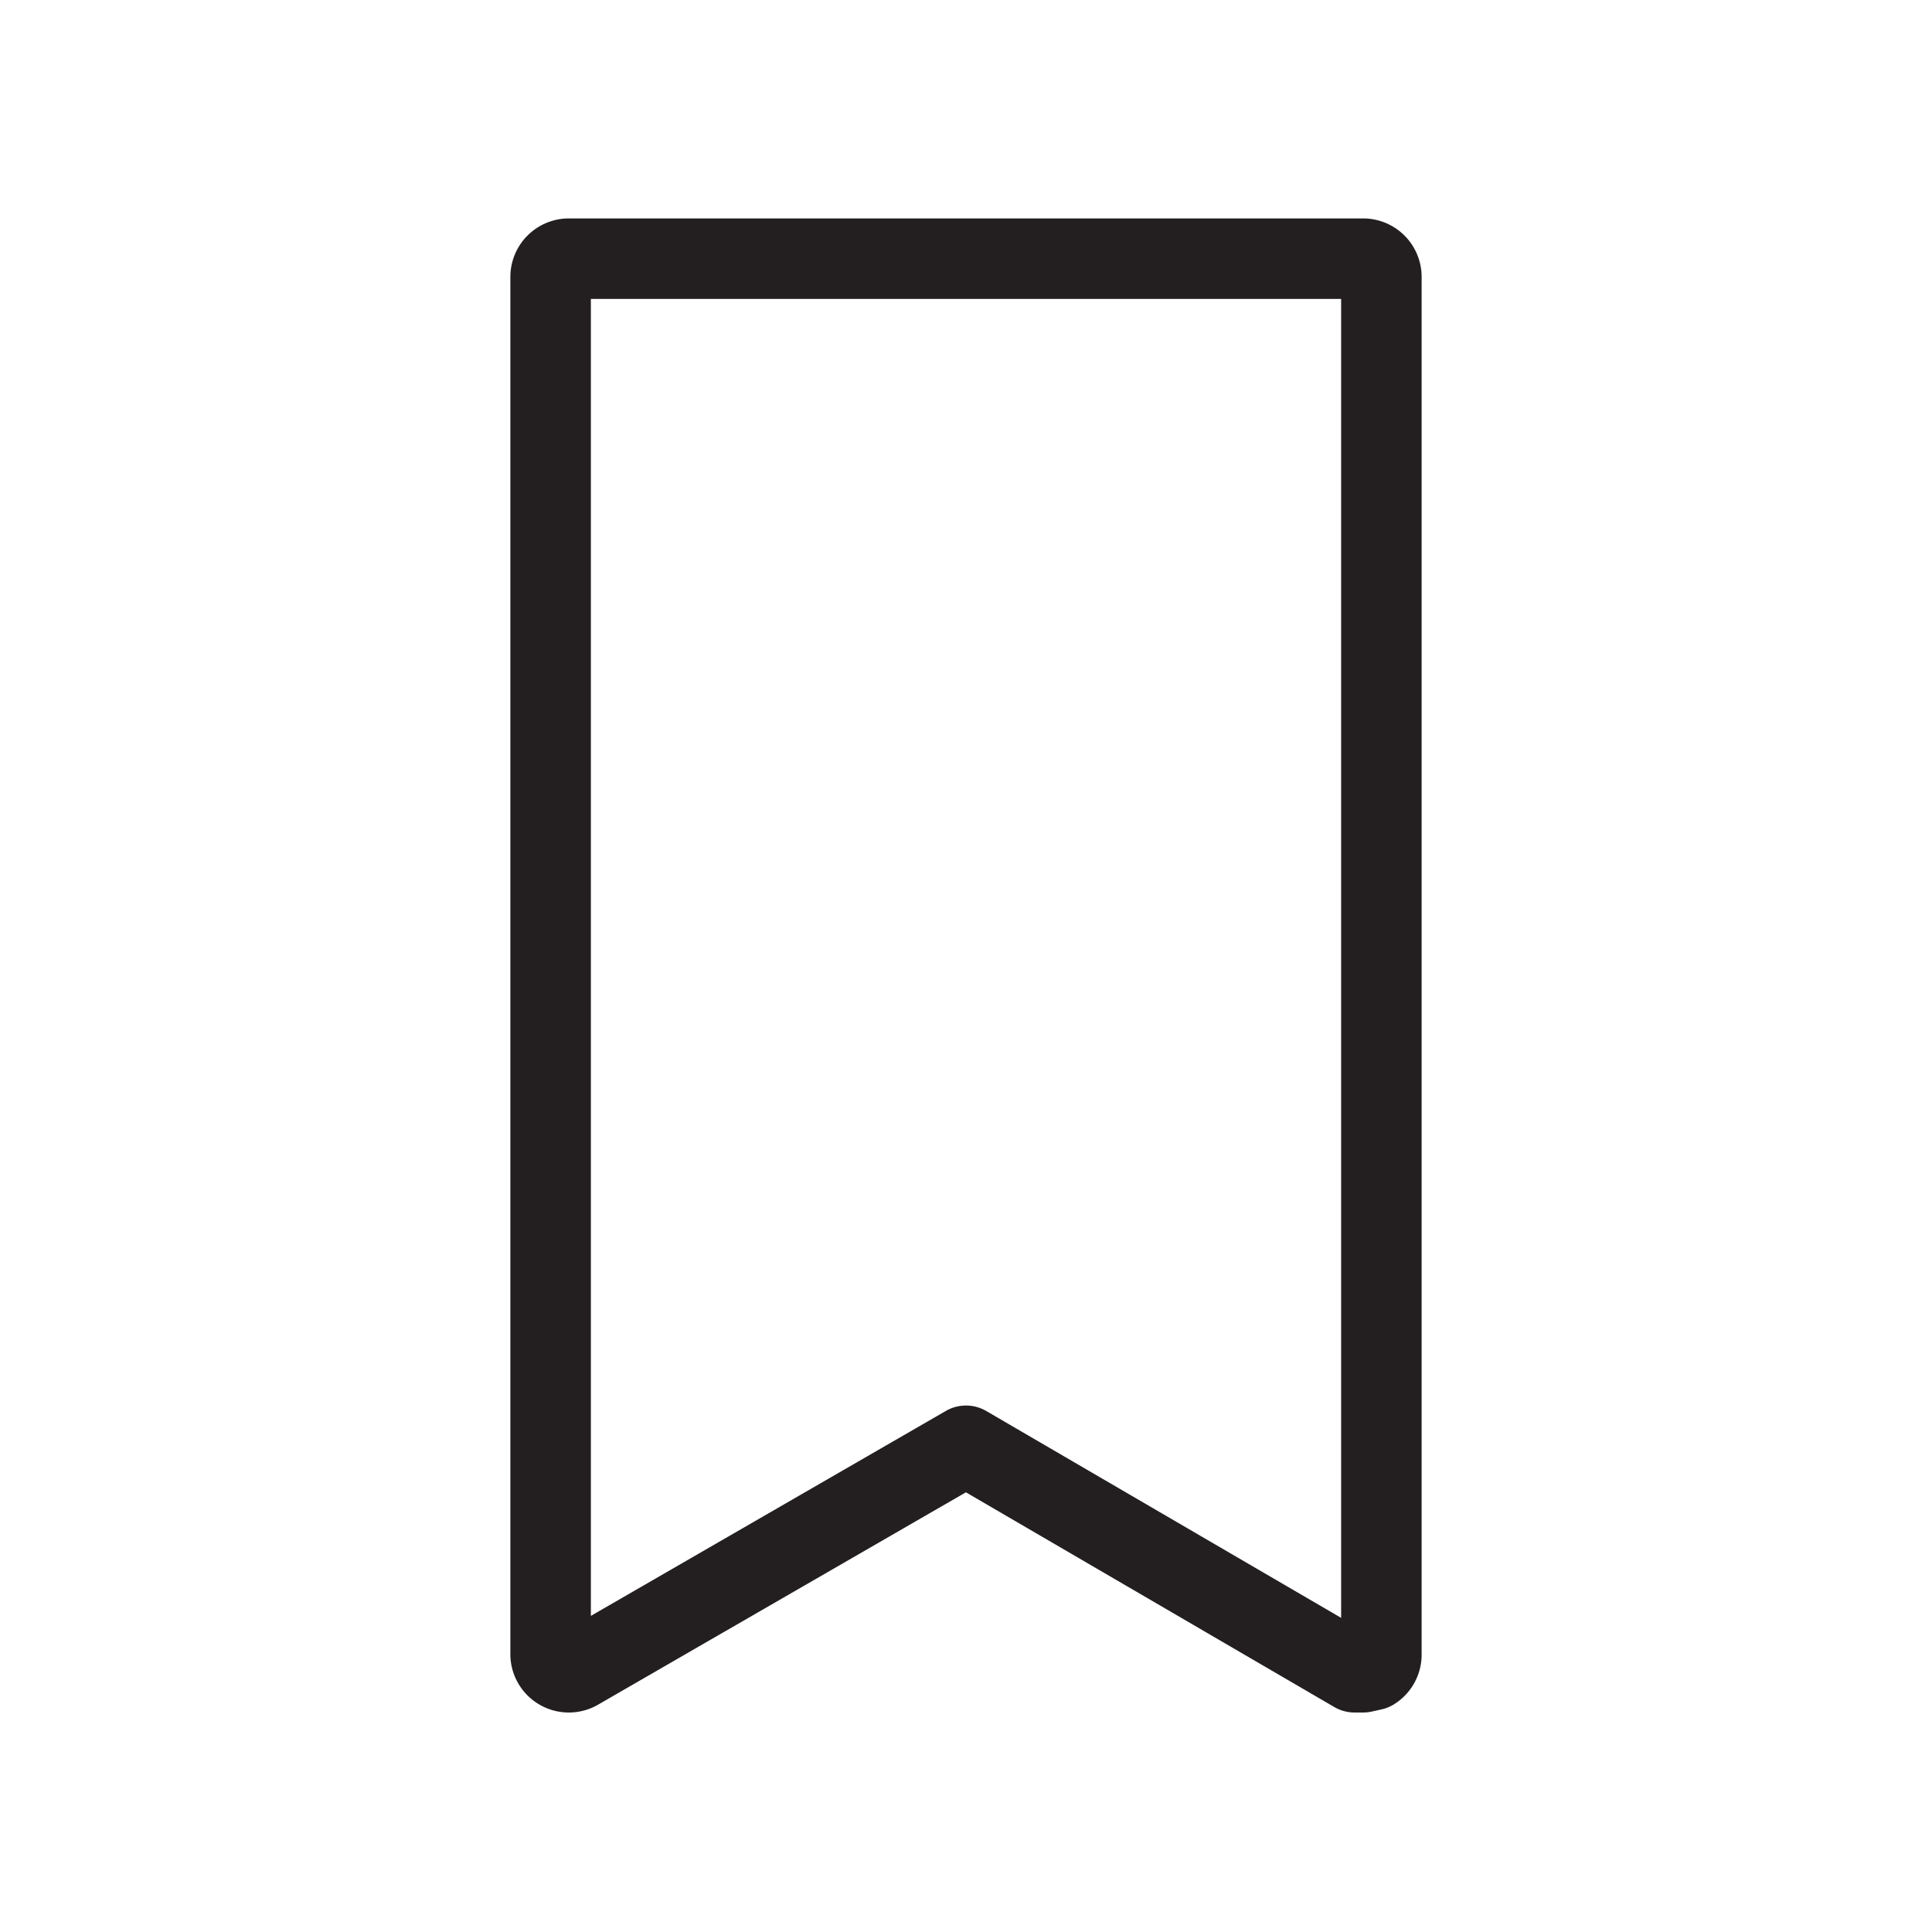 <?xml version="1.0" encoding="UTF-8"?><svg xmlns="http://www.w3.org/2000/svg" viewBox="0 0 18 18"><title>icons-small-industry-content</title><g id="Labels"><path d="M12.7,15.58l-.08,0L9,13.47,5.38,15.56a.17.17,0,0,1-.25-.14V2.58a.17.17,0,0,1,.17-.17H12.7a.17.17,0,0,1,.17.17V15.42a.17.17,0,0,1-.08.14Z" fill="none" stroke="#231f20" stroke-linecap="round" stroke-linejoin="round" stroke-width="0.75"/></g></svg>